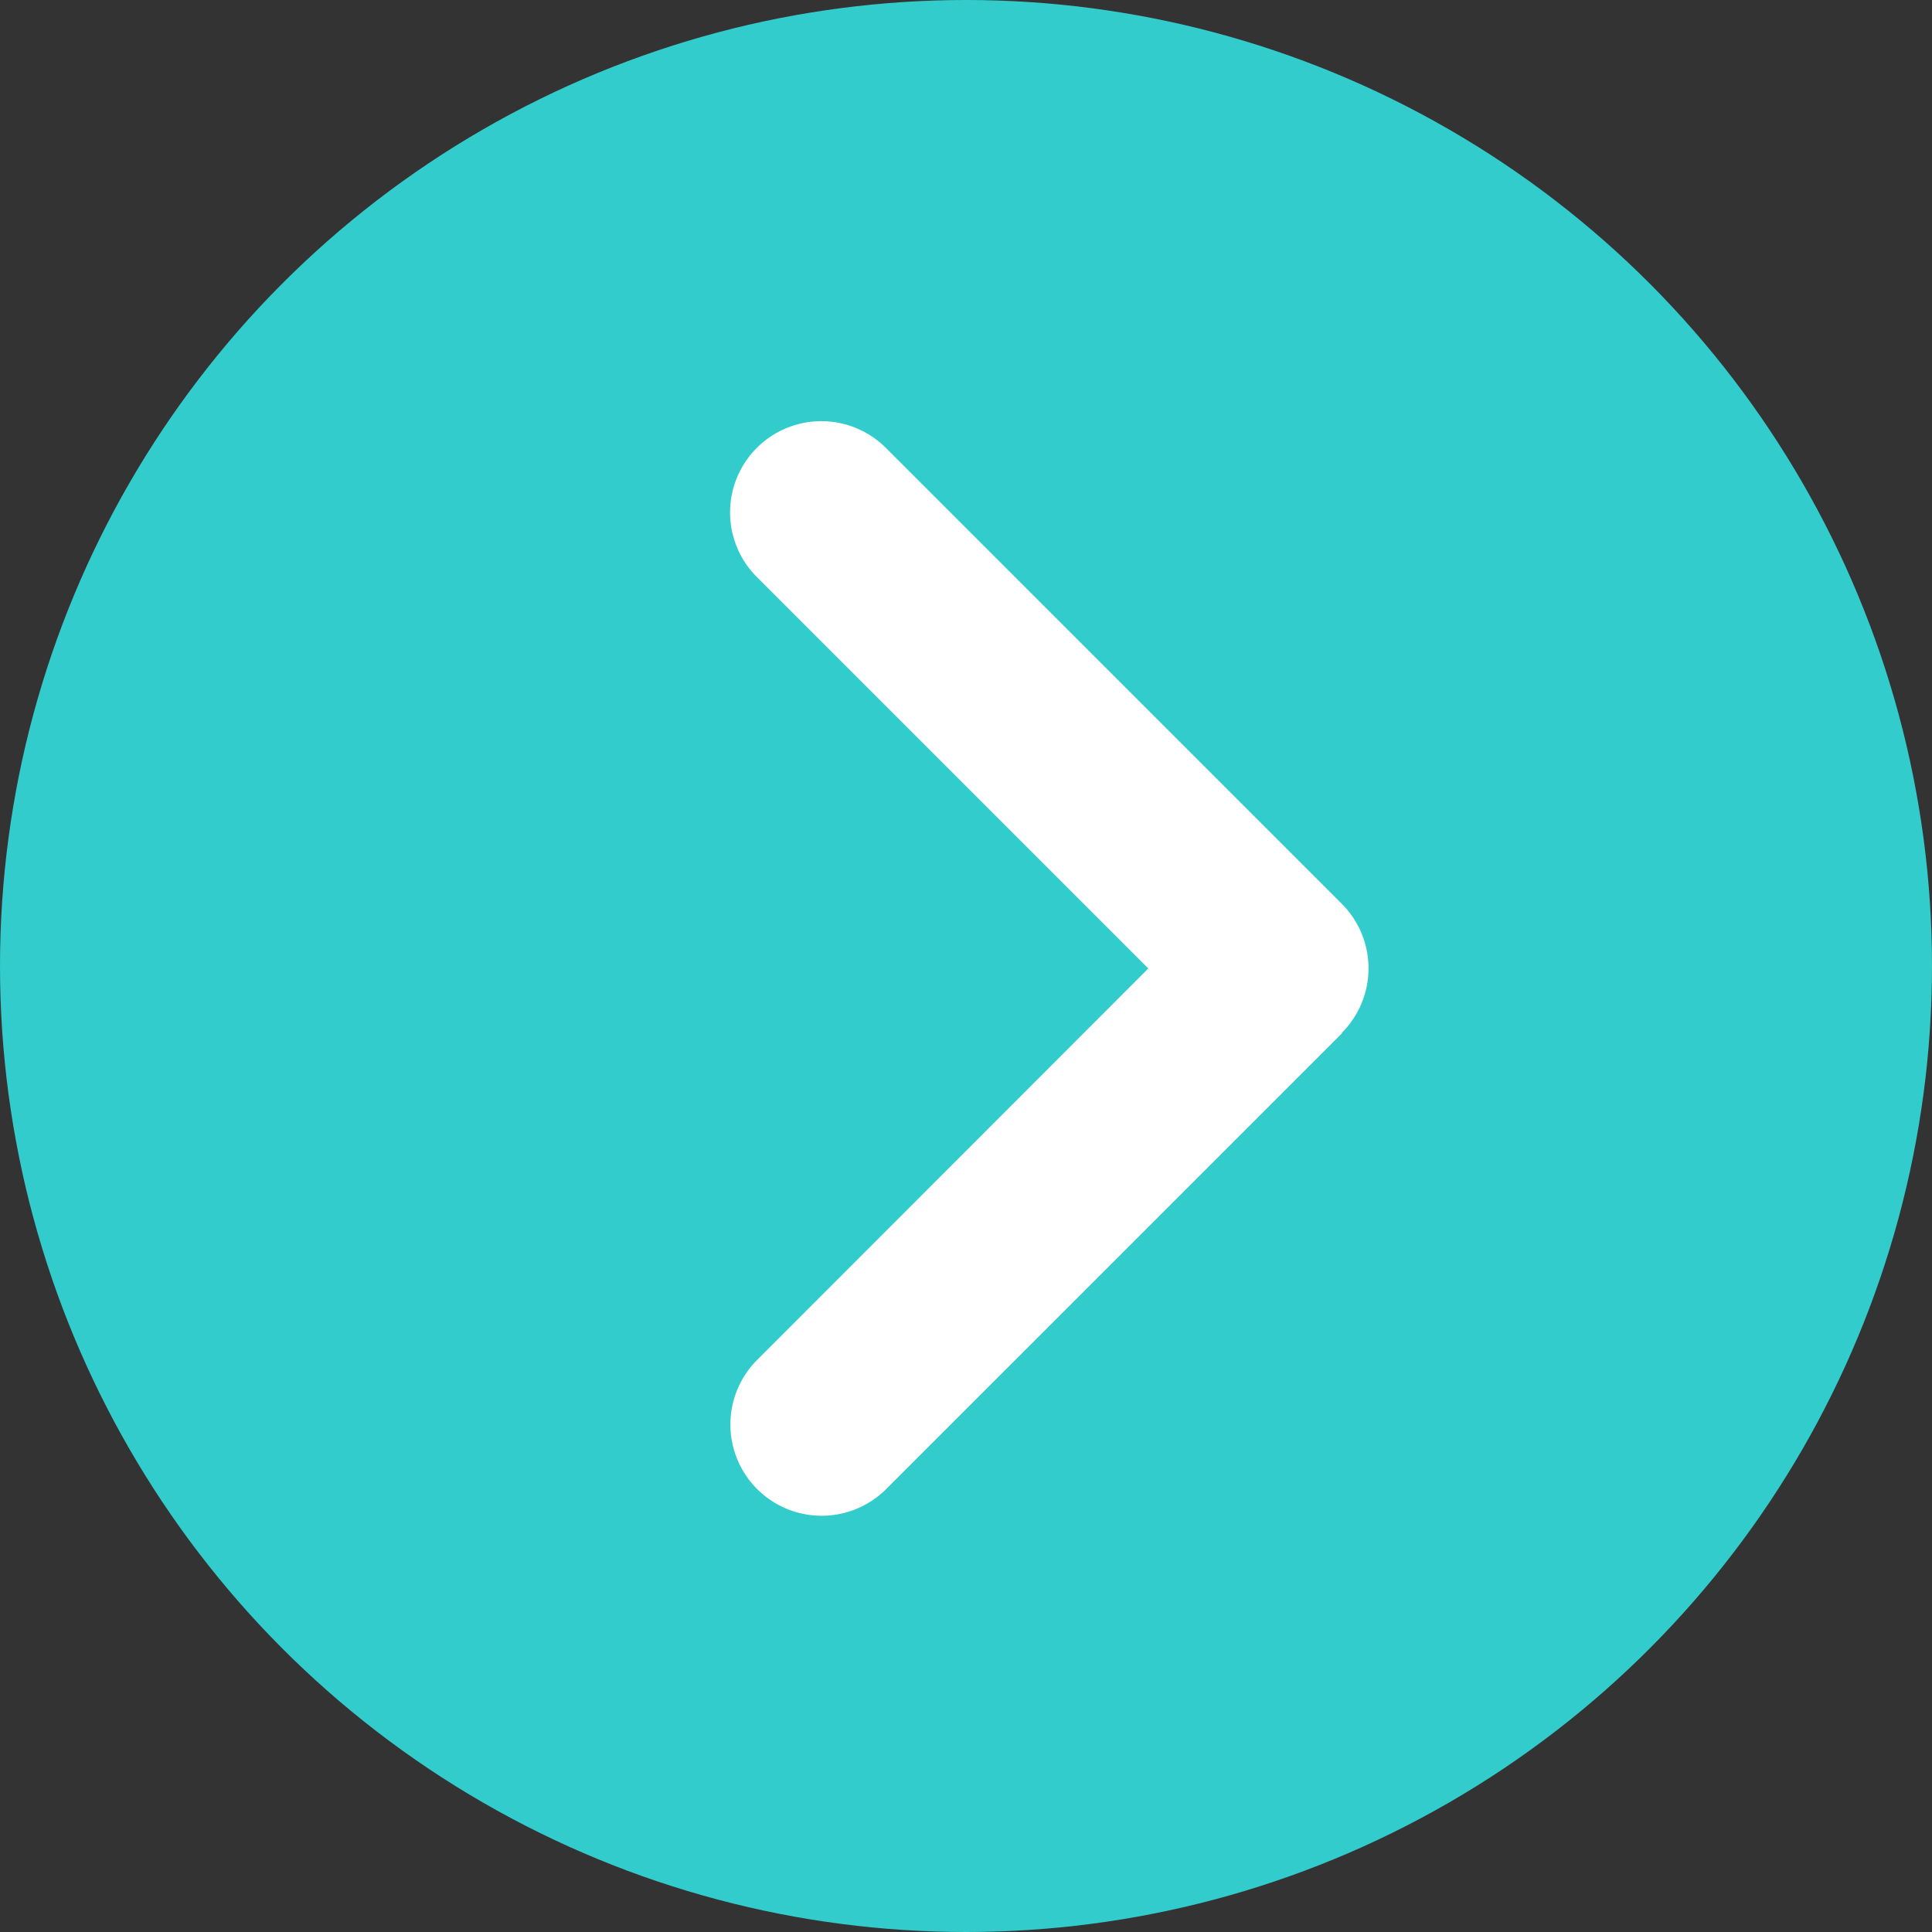 <svg xmlns="http://www.w3.org/2000/svg" width="36" height="36" viewBox="0 0 36 36">
  <rect x="0" y="0" width="36" height="36" fill="#333333" stroke="none"/>
  <g id="Group_148" data-name="Group 148" transform="translate(341 6214) rotate(180)">
    <circle id="Ellipse_14" data-name="Ellipse 14" cx="18" cy="18" r="18" transform="translate(305 6178)" fill="#3cc"/>
    <path id="angle-left" d="M32.523,72.923a1.7,1.7,0,0,0,0,2.405l8.495,8.495a1.7,1.7,0,0,0,2.405-2.405l-7.295-7.295,7.289-7.295a1.7,1.7,0,0,0-2.405-2.405l-8.495,8.495Z" transform="translate(283.475 6121.831)" fill="#fff"/>
  </g>
</svg>
